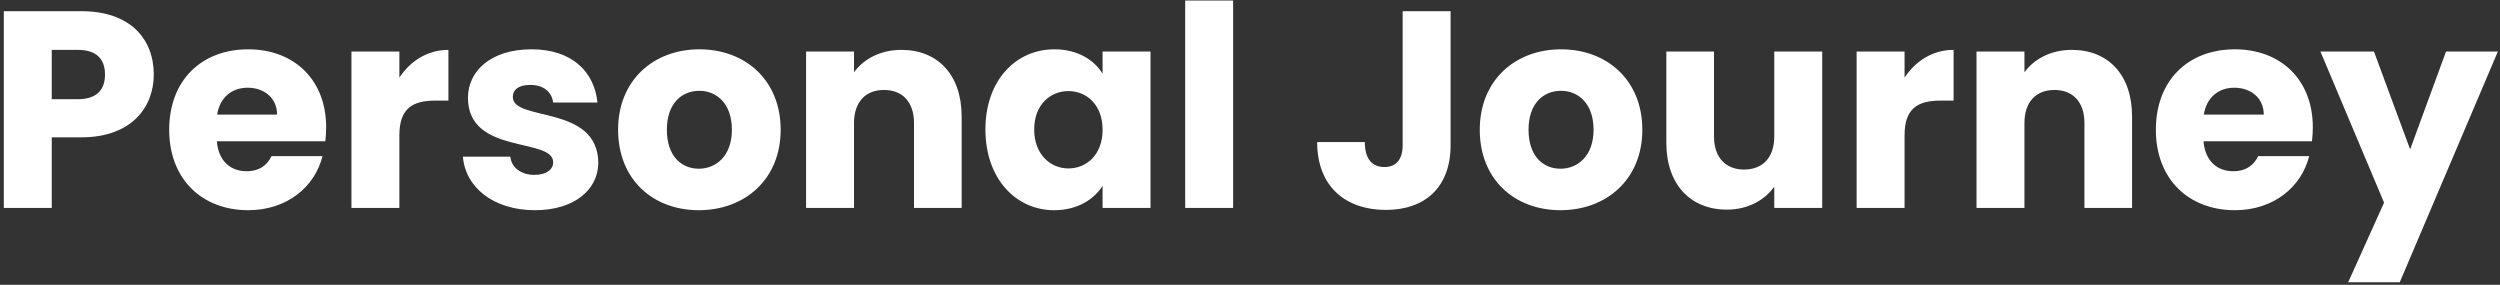 <?xml version="1.0"?>
<svg width="553" height="63" viewBox="0 0 553 63" fill="none" xmlns="http://www.w3.org/2000/svg"><rect x="0" y="0" width="553" height="63" fill="#333333" stroke="none"/> <path d="M11.446 21.944V11.032H17.212C21.428 11.032 23.226 13.14 23.226 16.488C23.226 19.836 21.428 21.944 17.212 21.944H11.446ZM34.014 16.488C34.014 8.49 28.682 2.476 18.018 2.476H0.844V46H11.446V30.376H18.018C29.116 30.376 34.014 23.68 34.014 16.488ZM54.785 19.402C58.319 19.402 61.295 21.572 61.295 25.354H48.028C48.648 21.51 51.313 19.402 54.785 19.402ZM71.34 34.53H60.056C59.188 36.39 57.514 37.878 54.538 37.878C51.127 37.878 48.337 35.77 47.965 31.244H71.96C72.084 30.19 72.145 29.136 72.145 28.144C72.145 17.604 65.016 10.908 54.91 10.908C44.617 10.908 37.425 17.728 37.425 28.702C37.425 39.676 44.742 46.496 54.91 46.496C63.528 46.496 69.665 41.288 71.34 34.53ZM88.341 29.942C88.341 23.99 91.254 22.254 96.276 22.254H99.191V11.032C94.54 11.032 90.758 13.512 88.341 17.17V11.404H77.739V46H88.341V29.942ZM132.344 35.956C132.158 23.06 113.434 26.966 113.434 21.448C113.434 19.774 114.798 18.782 117.278 18.782C120.254 18.782 122.052 20.332 122.362 22.688H132.158C131.476 15.868 126.516 10.908 117.588 10.908C108.536 10.908 103.514 15.744 103.514 21.634C103.514 34.344 122.362 30.314 122.362 35.894C122.362 37.444 120.936 38.684 118.208 38.684C115.294 38.684 113.124 37.072 112.876 34.654H102.398C102.894 41.35 109.094 46.496 118.332 46.496C127.012 46.496 132.344 41.97 132.344 35.956ZM172.682 28.702C172.682 17.728 164.87 10.908 154.702 10.908C144.596 10.908 136.722 17.728 136.722 28.702C136.722 39.676 144.41 46.496 154.578 46.496C164.746 46.496 172.682 39.676 172.682 28.702ZM147.51 28.702C147.51 22.812 150.858 20.084 154.702 20.084C158.422 20.084 161.894 22.812 161.894 28.702C161.894 34.53 158.36 37.32 154.578 37.32C150.734 37.32 147.51 34.53 147.51 28.702ZM202.177 46H212.717V25.788C212.717 16.488 207.385 11.032 199.387 11.032C194.737 11.032 191.017 13.078 188.909 15.992V11.404H178.307V46H188.909V27.214C188.909 22.502 191.513 19.898 195.543 19.898C199.573 19.898 202.177 22.502 202.177 27.214V46ZM217.976 28.64C217.976 39.552 224.734 46.496 233.166 46.496C238.312 46.496 241.97 44.14 243.892 41.102V46H254.494V11.404H243.892V16.302C242.032 13.264 238.374 10.908 233.228 10.908C224.734 10.908 217.976 17.728 217.976 28.64ZM243.892 28.702C243.892 34.22 240.358 37.258 236.328 37.258C232.36 37.258 228.764 34.158 228.764 28.64C228.764 23.122 232.36 20.146 236.328 20.146C240.358 20.146 243.892 23.184 243.892 28.702ZM262.164 46H272.766V0.12H262.164V46ZM310.266 32.112C310.266 35.336 308.778 36.948 306.236 36.948C303.508 36.948 301.896 35.15 301.896 31.43H291.356C291.356 41.226 297.618 46.434 306.546 46.434C315.164 46.434 320.868 41.474 320.868 32.112V2.476H310.266V32.112ZM363.284 28.702C363.284 17.728 355.472 10.908 345.304 10.908C335.198 10.908 327.324 17.728 327.324 28.702C327.324 39.676 335.012 46.496 345.18 46.496C355.348 46.496 363.284 39.676 363.284 28.702ZM338.112 28.702C338.112 22.812 341.46 20.084 345.304 20.084C349.024 20.084 352.496 22.812 352.496 28.702C352.496 34.53 348.962 37.32 345.18 37.32C341.336 37.32 338.112 34.53 338.112 28.702ZM403.07 11.404H392.468V30.19C392.468 34.902 389.864 37.506 385.772 37.506C381.804 37.506 379.138 34.902 379.138 30.19V11.404H368.598V31.616C368.598 40.854 373.992 46.372 381.99 46.372C386.64 46.372 390.36 44.264 392.468 41.288V46H403.07V11.404ZM421.288 29.942C421.288 23.99 424.202 22.254 429.224 22.254H432.138V11.032C427.488 11.032 423.706 13.512 421.288 17.17V11.404H410.686V46H421.288V29.942ZM461.075 46H471.615V25.788C471.615 16.488 466.283 11.032 458.285 11.032C453.635 11.032 449.915 13.078 447.807 15.992V11.404H437.205V46H447.807V27.214C447.807 22.502 450.411 19.898 454.441 19.898C458.471 19.898 461.075 22.502 461.075 27.214V46ZM494.235 19.402C497.769 19.402 500.745 21.572 500.745 25.354H487.477C488.097 21.51 490.763 19.402 494.235 19.402ZM510.789 34.53H499.505C498.637 36.39 496.963 37.878 493.987 37.878C490.577 37.878 487.787 35.77 487.415 31.244H511.409C511.533 30.19 511.595 29.136 511.595 28.144C511.595 17.604 504.465 10.908 494.359 10.908C484.067 10.908 476.875 17.728 476.875 28.702C476.875 39.676 484.191 46.496 494.359 46.496C502.977 46.496 509.115 41.288 510.789 34.53ZM533.122 33.042L525.124 11.404H513.282L527.356 44.822L519.42 62.43H530.828L552.528 11.404H541.058L533.122 33.042Z" fill="white"></path> </svg> 